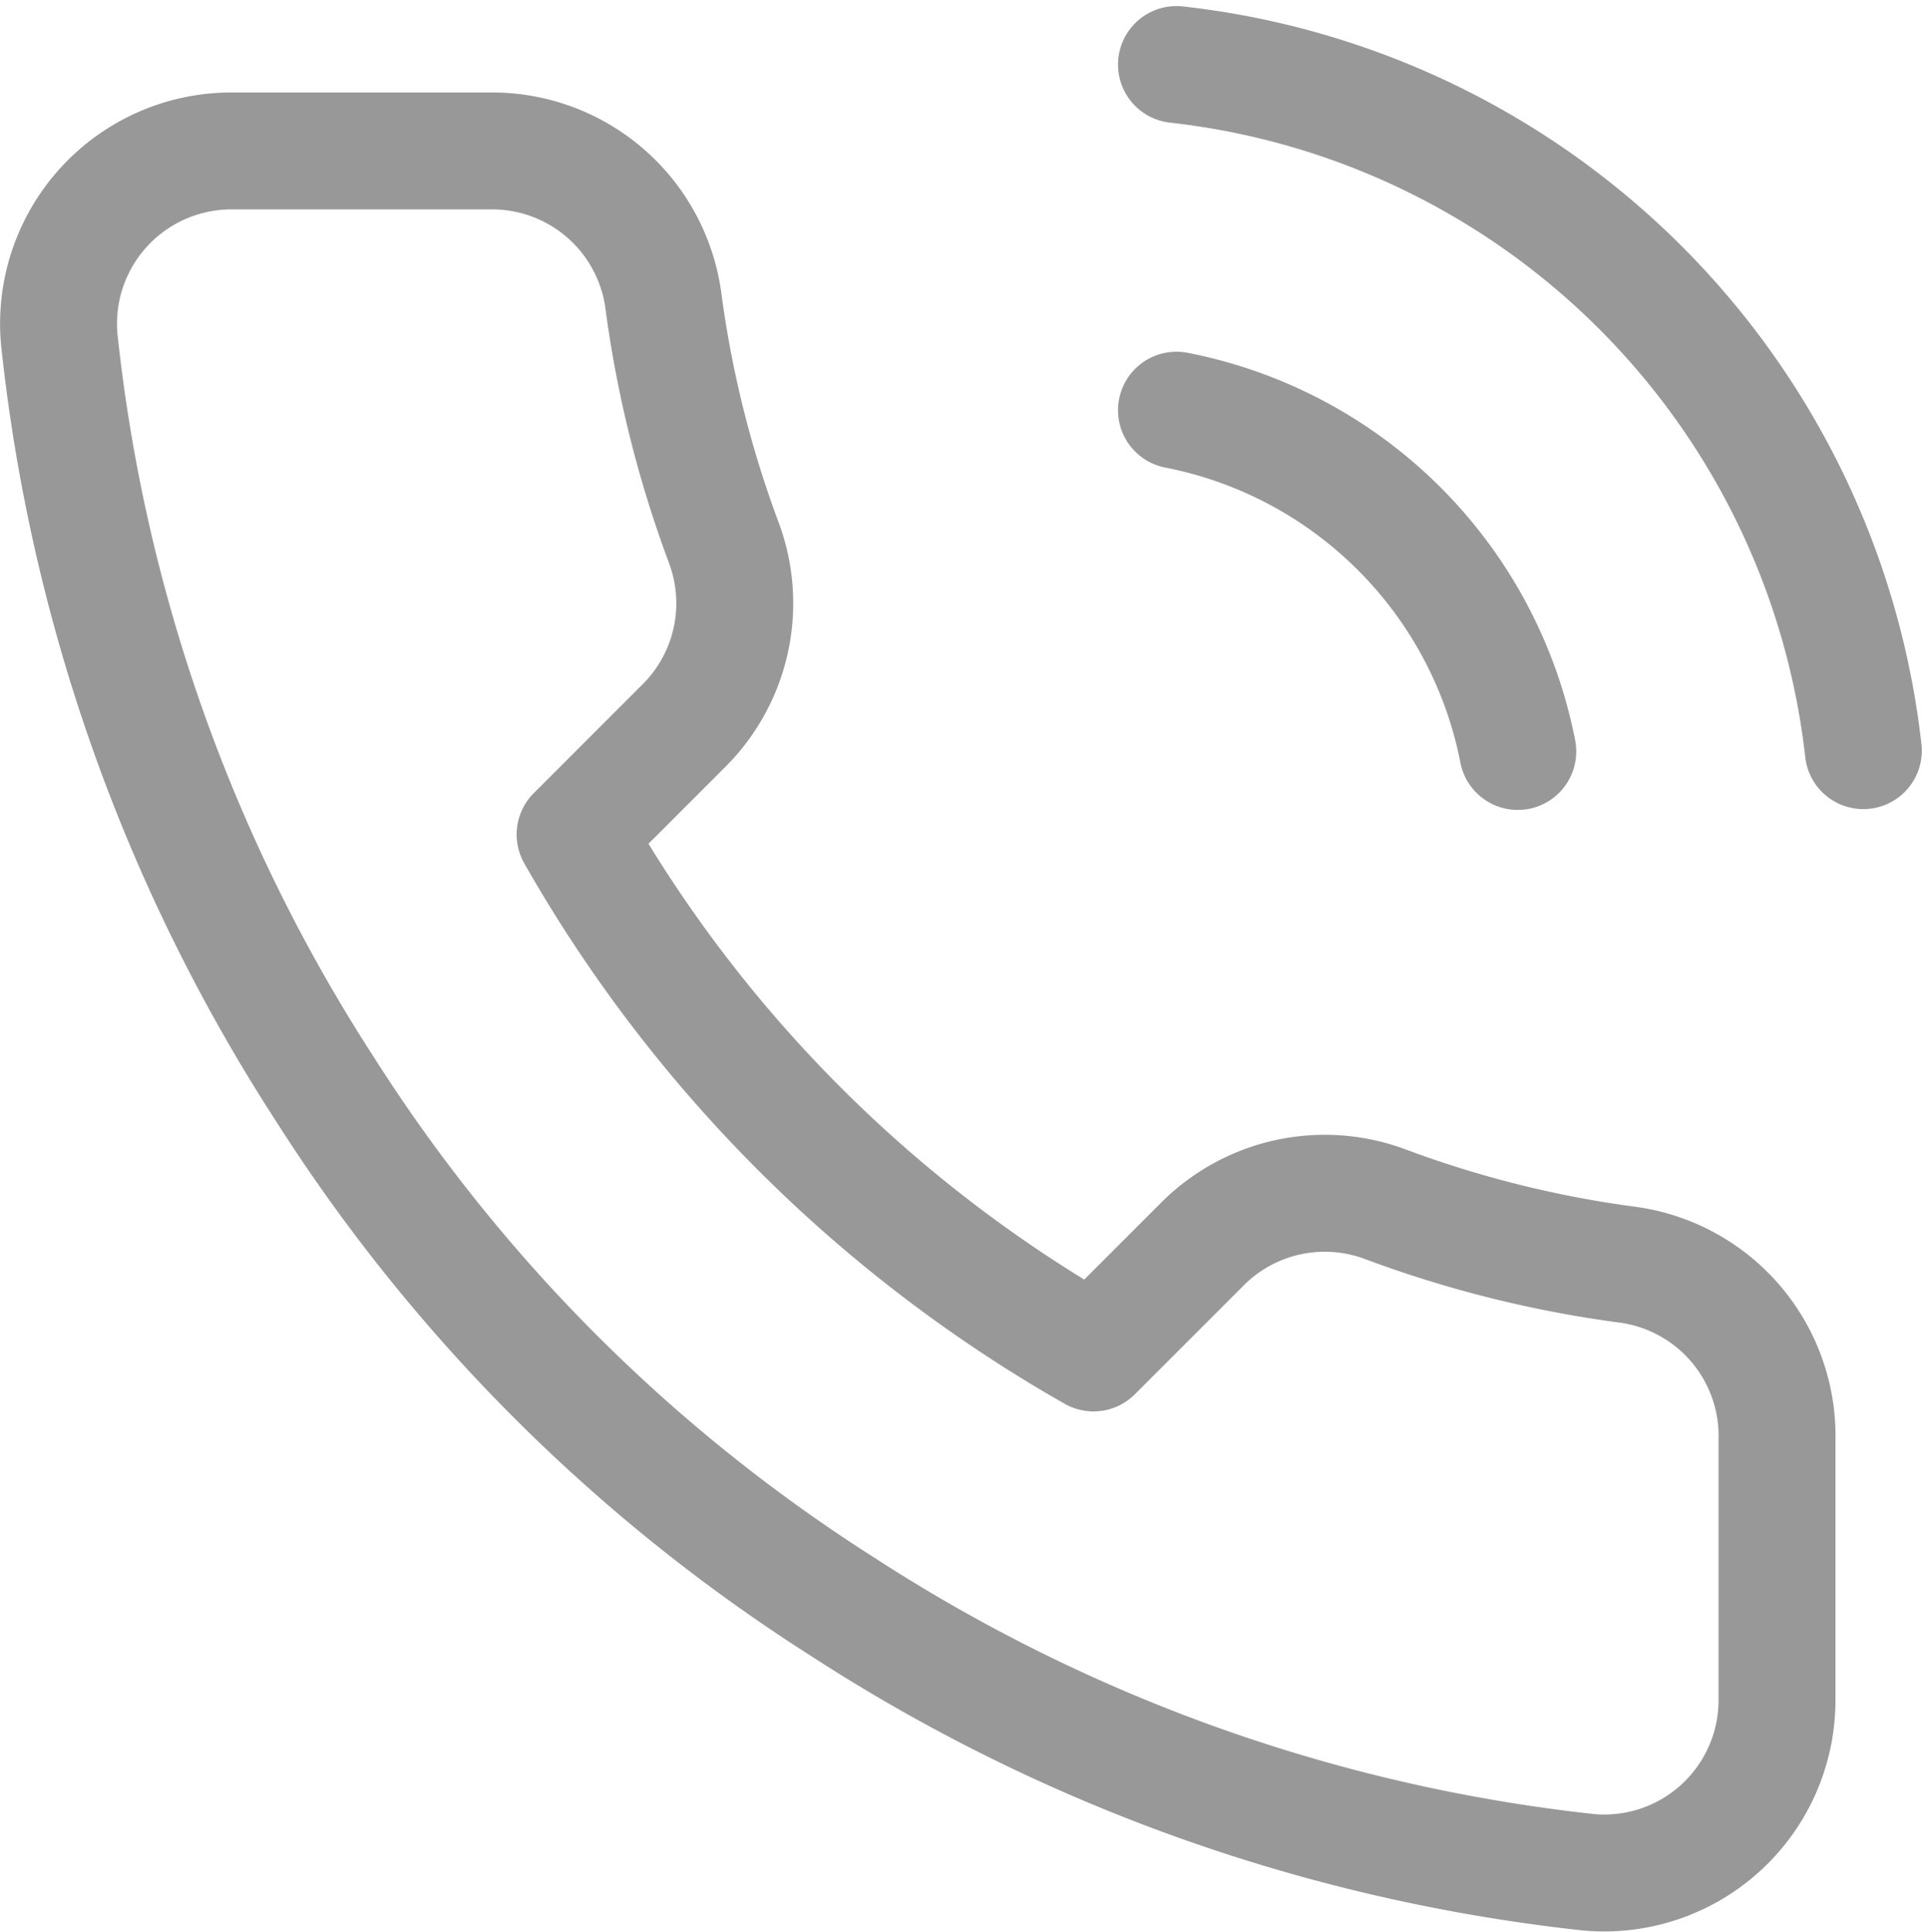 <svg xmlns="http://www.w3.org/2000/svg" width="65.963" height="66.082" viewBox="0 0 65.963 66.082">
  <path id="telefon" d="M40.36,12.825A14.781,14.781,0,0,1,52.037,24.5M40.36,1a26.606,26.606,0,0,1,23.5,23.472M60.906,48.063v8.869a5.912,5.912,0,0,1-6.445,5.912,58.5,58.5,0,0,1-25.512-9.076A57.646,57.646,0,0,1,11.212,36.031,58.5,58.5,0,0,1,2.136,10.4,5.912,5.912,0,0,1,8.019,3.956h8.869A5.912,5.912,0,0,1,22.8,9.041a37.958,37.958,0,0,0,2.069,8.307,5.912,5.912,0,0,1-1.33,6.238L19.785,27.34A47.3,47.3,0,0,0,37.522,45.077l3.754-3.754a5.912,5.912,0,0,1,6.238-1.33,37.958,37.958,0,0,0,8.307,2.069,5.912,5.912,0,0,1,5.085,6Z" transform="translate(-0.109 1.208)" fill="none" stroke="#989898" stroke-linecap="round" stroke-linejoin="round" stroke-width="4"/>
</svg>
